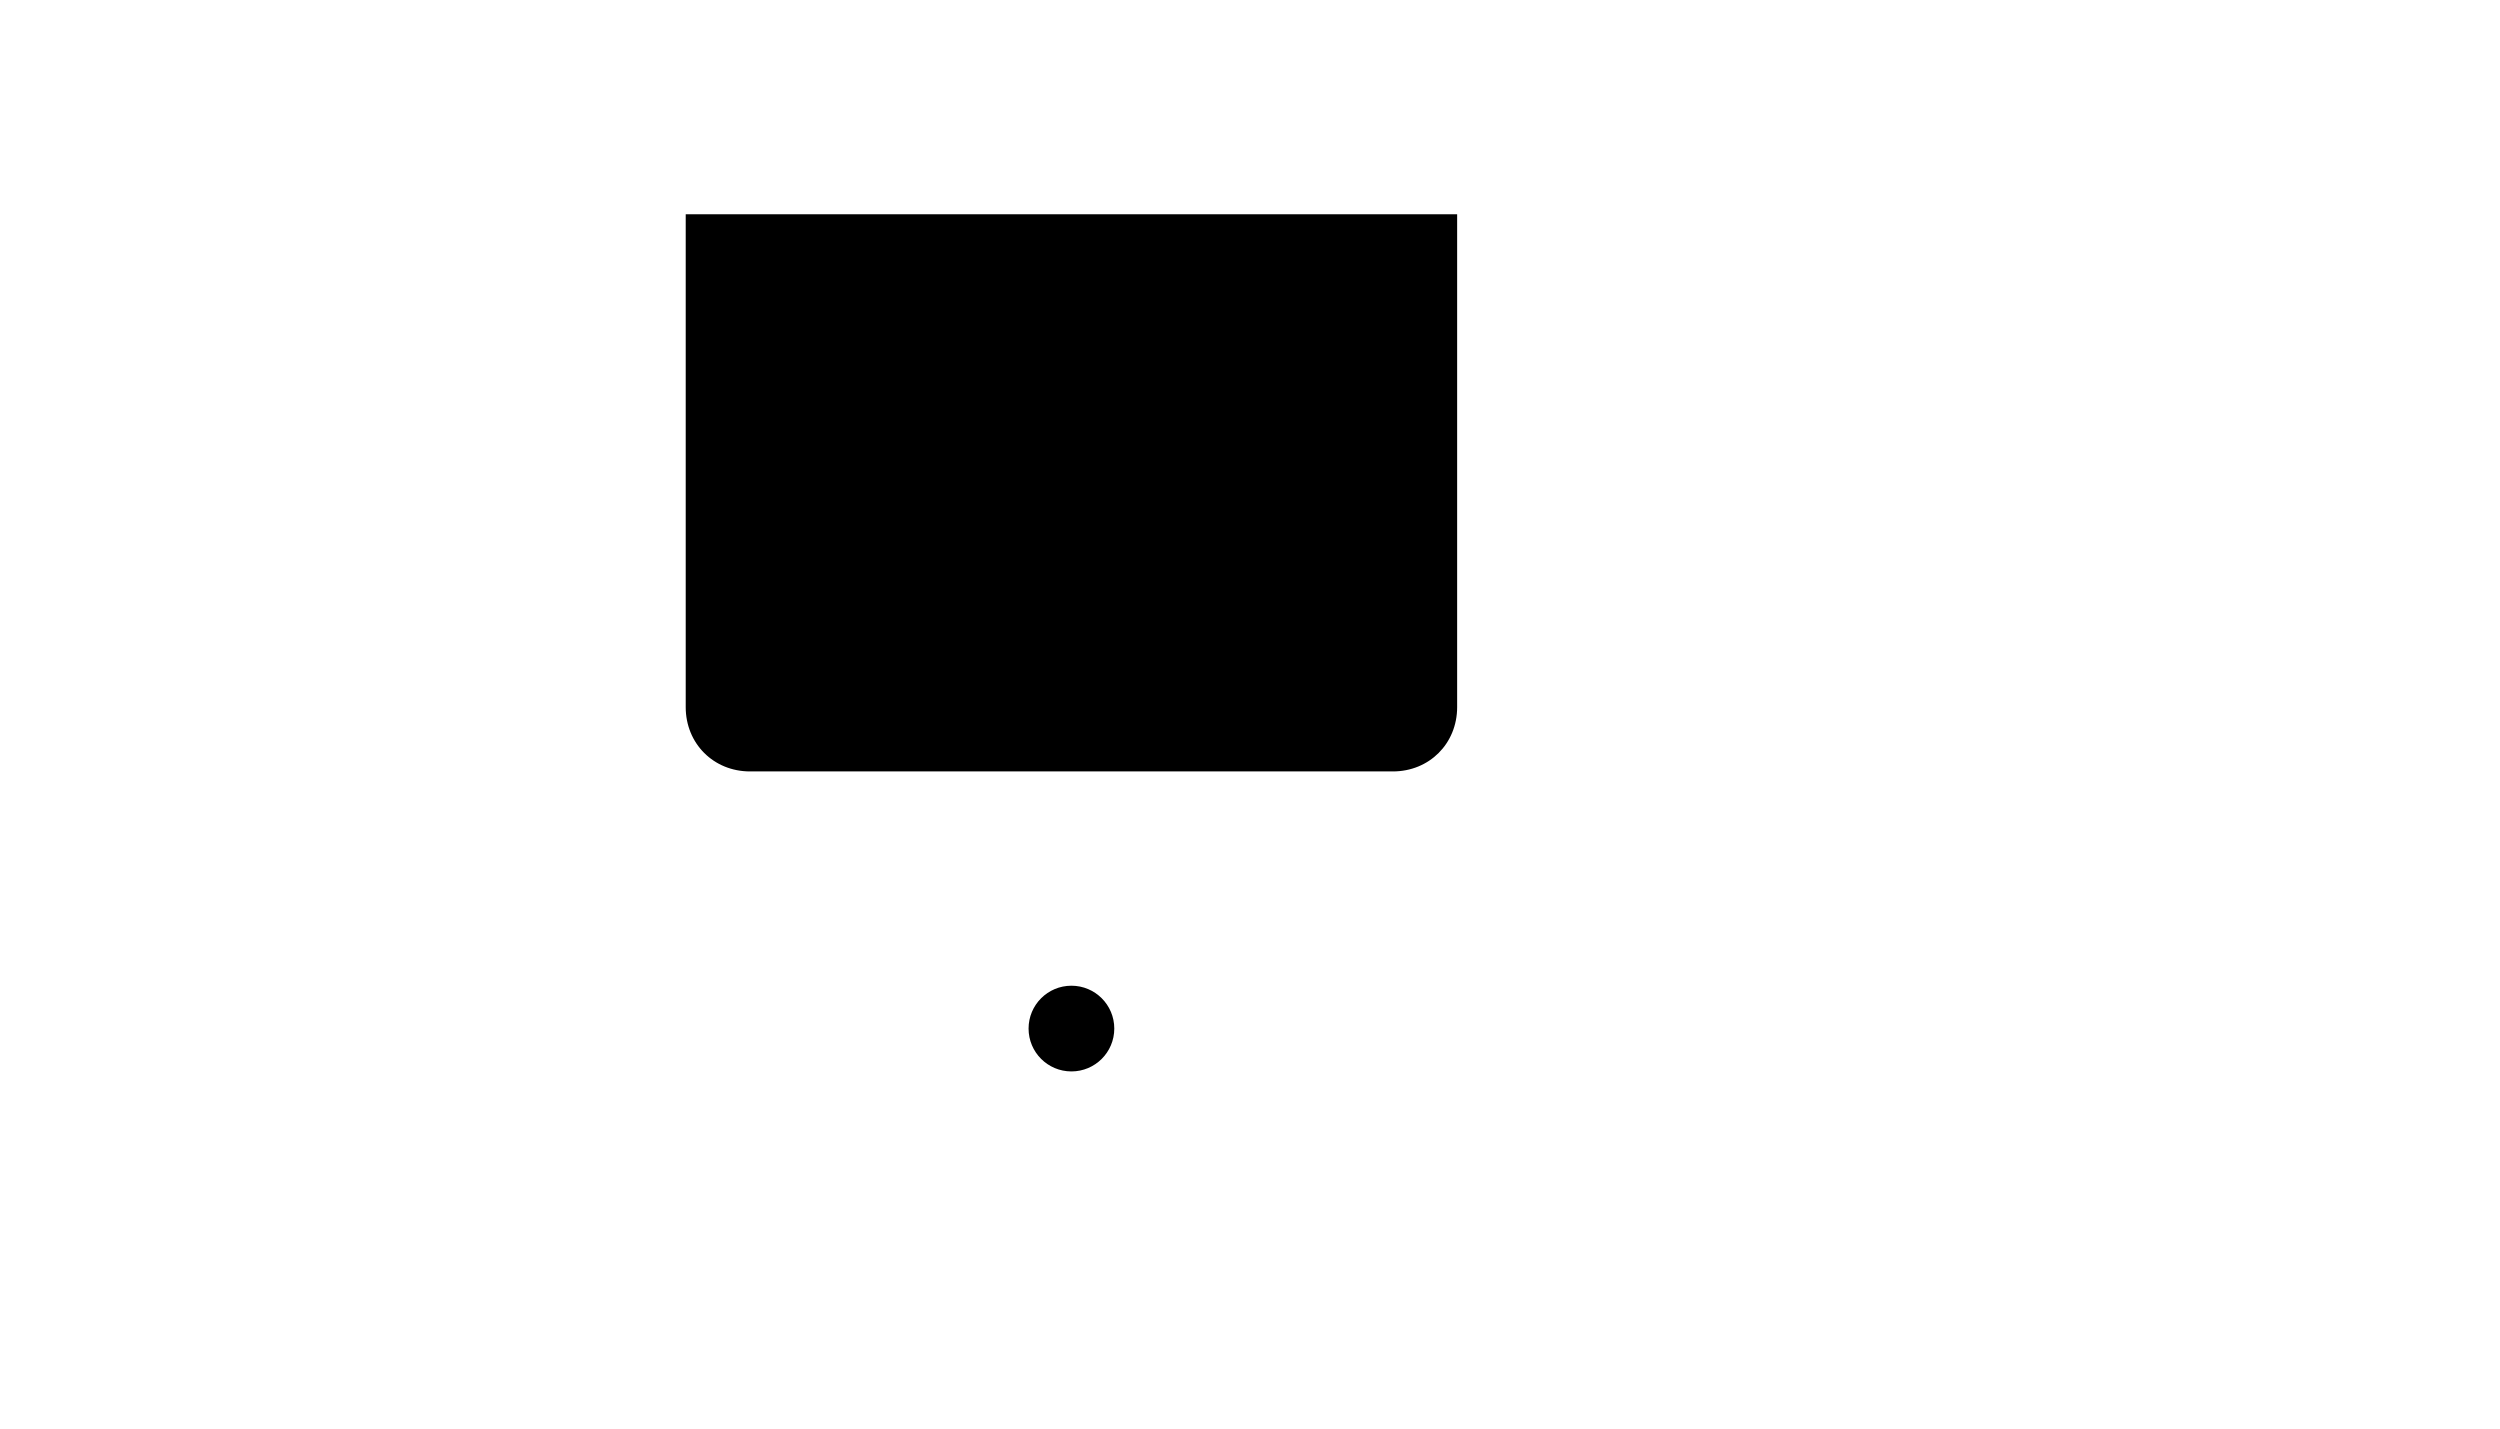 <svg xmlns="http://www.w3.org/2000/svg" version="1.1" xmlns:xlink="http://www.w3.org/1999/xlink" width="100%" height="100%" id="svgWorkerArea" viewBox="-25 -25 875 500" xmlns:idraw="https://idraw.muisca.co" style="background: white;"><defs id="defsdoc"><pattern id="patternBool" x="0" y="0" width="10" height="10" patternUnits="userSpaceOnUse" patternTransform="rotate(35)"><circle cx="5" cy="5" r="4" style="stroke: none;fill: #ff000070;"></circle></pattern></defs><g id="fileImp-530726219" class="cosito"><path id="lineImp-145412420" class="grouped" d="M200 50C200 50 500 50 500 50"></path><path id="pathImp-455063089" class="grouped" d="M462.5 245C462.5 245 237.5 245 237.5 245 224.75 245 215 235.25 215 222.5 215 222.5 215 50 215 50 215 50 485 50 485 50 485 50 485 222.5 485 222.5 485 235.25 475.25 245 462.5 245 462.5 245 462.5 245 462.5 245"></path><path id="circleImp-82674654" class="grouped" d="M335 335C335 326.712 341.712 320 350 320 358.288 320 365 326.712 365 335 365 343.288 358.288 350 350 350 341.712 350 335 343.288 335 335 335 335 335 335 335 335"></path><path id="lineImp-632065266" class="grouped" d="M350 320C350 320 350 245 350 245"></path><path id="pathImp-12182440" class="grouped" d="M396.5 167C392.75 175.25 387.5 182.75 380 188.75"></path><path id="pathImp-438758453" class="grouped" d="M368 212C368 213.5 366.5 215 365 215 365 215 335 215 335 215 333.5 215 332 213.5 332 212 332 207.5 333.5 203.75 336.5 200.75 336.5 200 337.25 200 338 199.25 341 196.25 345.5 194 350.75 194 356 194 360.5 196.25 363.5 199.25 364.25 200 364.25 200 365 200.75 366.5 203.75 368 207.5 368 212 368 212 368 212 368 212"></path><path id="circleImp-181726252" class="grouped" d="M338 166.25C338 159.62 343.37 154.25 350 154.25 356.63 154.25 362 159.62 362 166.25 362 172.88 356.63 178.25 350 178.25 343.37 178.25 338 172.88 338 166.25 338 166.25 338 166.25 338 166.25"></path><path id="pathImp-656220704" class="grouped" d="M422.75 145.25C422.75 146.75 421.25 148.25 419.75 148.25 419.75 148.25 389.75 148.25 389.75 148.25 388.25 148.25 386.75 146.75 386.75 145.25 386.75 140.75 388.25 137 391.25 134 391.25 133.25 392 133.25 392.75 132.5 395.75 129.5 400.25 127.25 405.5 127.25 410.75 127.25 415.25 129.5 418.25 132.5 419 133.25 419 133.25 419.75 134 421.25 137 422.75 140.75 422.75 145.25 422.75 145.25 422.75 145.25 422.75 145.25"></path><path id="circleImp-350116048" class="grouped" d="M392.75 99.5C392.75 92.87 398.12 87.5 404.75 87.5 411.38 87.5 416.75 92.87 416.75 99.5 416.75 106.13 411.38 111.5 404.75 111.5 398.12 111.5 392.75 106.13 392.75 99.5 392.75 99.5 392.75 99.5 392.75 99.5"></path><path id="pathImp-112786971" class="grouped" d="M313.25 145.25C313.25 146.75 311.75 148.25 310.25 148.25 310.25 148.25 280.25 148.25 280.25 148.25 278.75 148.25 277.25 146.75 277.25 145.25 277.25 140.75 278.75 137 281.75 134 281.75 133.25 282.5 133.25 283.25 132.5 286.25 129.5 290.75 127.25 296 127.25 301.25 127.25 305.75 129.5 308.75 132.5 309.5 133.25 309.5 133.25 310.25 134 311.75 137 313.25 140.75 313.25 145.25 313.25 145.25 313.25 145.25 313.25 145.25"></path><path id="circleImp-794597522" class="grouped" d="M283.25 99.5C283.25 92.87 288.62 87.5 295.25 87.5 301.88 87.5 307.25 92.87 307.25 99.5 307.25 106.13 301.88 111.5 295.25 111.5 288.62 111.5 283.25 106.13 283.25 99.5 283.25 99.5 283.25 99.5 283.25 99.5"></path><path id="pathImp-752510200" class="grouped" d="M321.5 187.25C314 182 308.75 174.5 305 166.25"></path><path id="pathImp-193915359" class="grouped" d="M326.75 105.5C333.5 101.75 341.75 99.5 350 99.5 358.25 99.5 366.5 101.75 373.25 105.5"></path></g></svg>